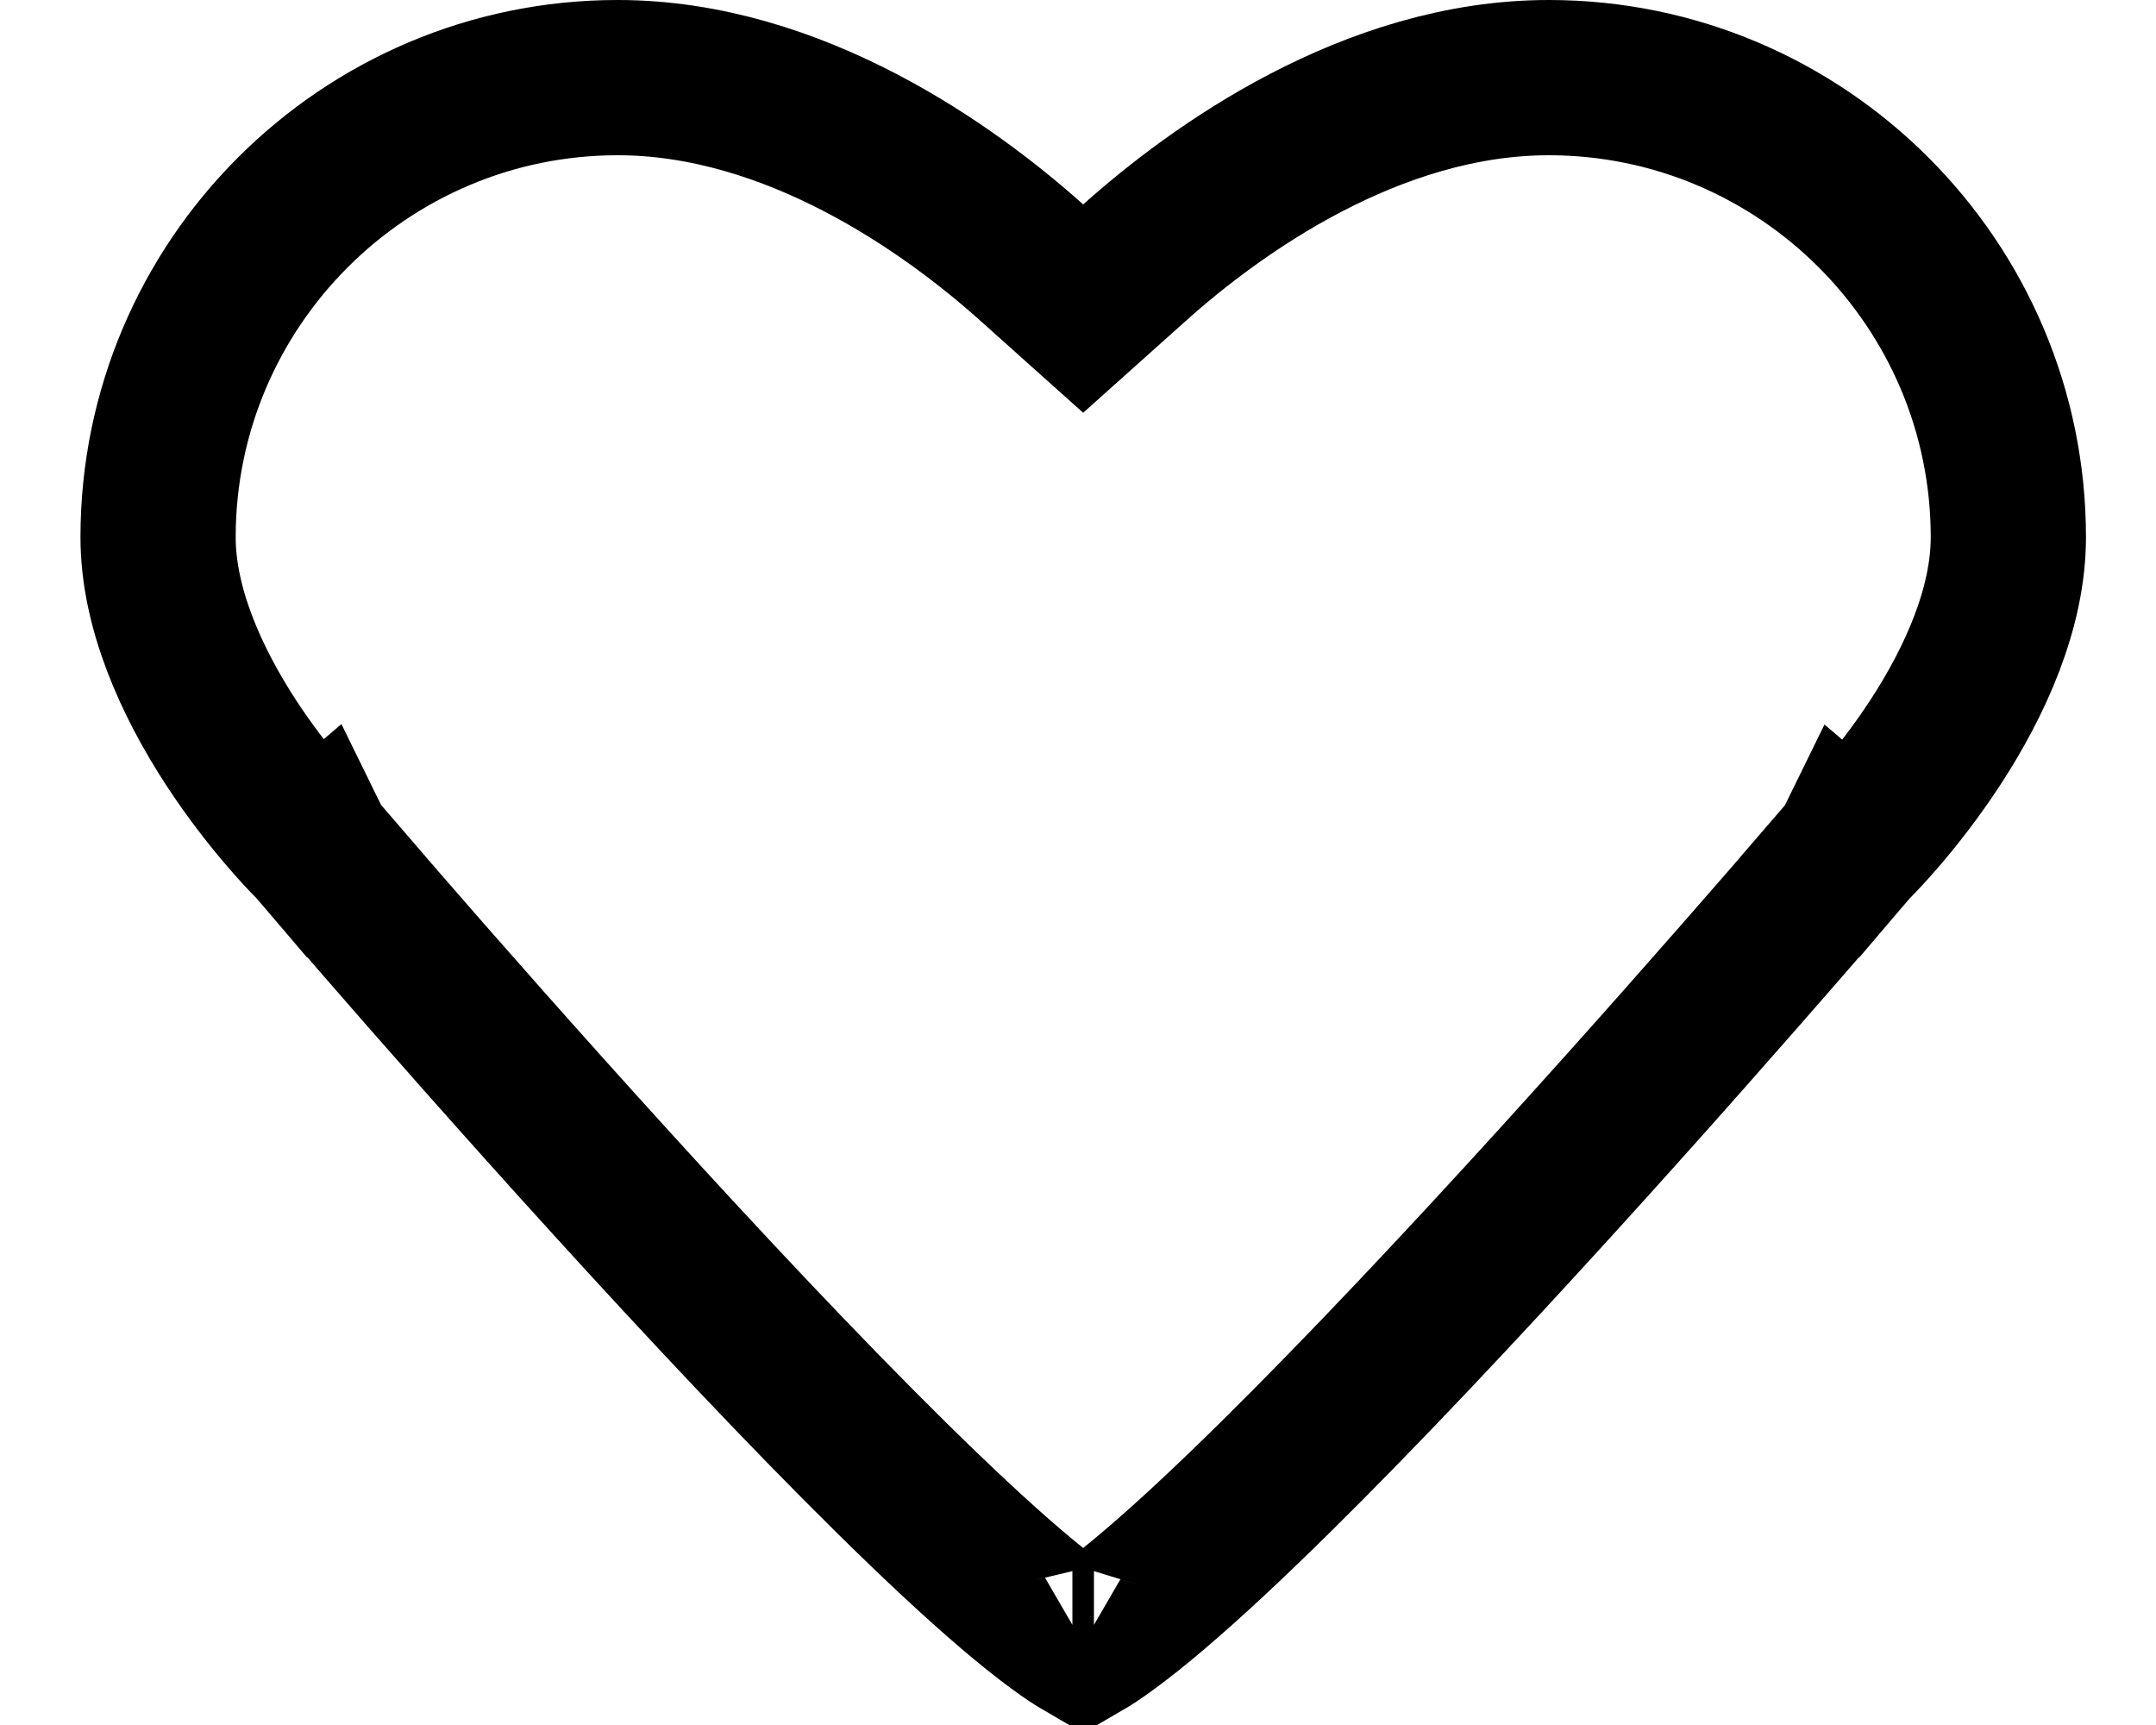 <svg width="25" height="20" viewBox="0 0 25 20" fill="none" xmlns="http://www.w3.org/2000/svg">
<path d="M11.96 3.041L12.56 3.578L13.16 3.041C14.097 2.203 15.904 0.9 17.959 0.9C20.896 0.9 23.288 3.291 23.288 6.229C23.288 7.048 22.905 7.898 22.441 8.609C21.988 9.302 21.526 9.762 21.506 9.781L21.479 9.808L21.454 9.837L22.139 10.421L21.454 9.837L21.454 9.837L21.453 9.839L21.449 9.844L21.432 9.864L21.364 9.943C21.304 10.012 21.217 10.114 21.104 10.245C20.88 10.505 20.557 10.877 20.165 11.324C19.381 12.219 18.323 13.409 17.221 14.599C16.117 15.791 14.982 16.969 14.042 17.845C13.57 18.284 13.165 18.63 12.848 18.861C12.73 18.948 12.634 19.011 12.56 19.054C12.486 19.011 12.39 18.948 12.271 18.861C11.955 18.63 11.549 18.284 11.077 17.844C10.137 16.968 9.001 15.789 7.896 14.596C6.794 13.406 5.735 12.215 4.95 11.32C4.558 10.873 4.236 10.5 4.011 10.24C3.899 10.109 3.811 10.007 3.751 9.938L3.683 9.859L3.666 9.839L3.662 9.834L3.661 9.832L3.661 9.832L2.976 10.416L3.661 9.832L3.636 9.803L3.609 9.776C3.592 9.76 3.131 9.301 2.678 8.608C2.216 7.898 1.833 7.048 1.833 6.229C1.833 3.291 4.224 0.9 7.162 0.9C9.216 0.9 11.024 2.203 11.96 3.041ZM12.435 19.116C12.435 19.116 12.437 19.116 12.441 19.114C12.437 19.116 12.435 19.116 12.435 19.116ZM12.68 19.114C12.683 19.116 12.685 19.116 12.685 19.116C12.685 19.116 12.683 19.116 12.68 19.114Z" stroke="black" stroke-width="1.8" stroke-linecap="round"/>
</svg>
